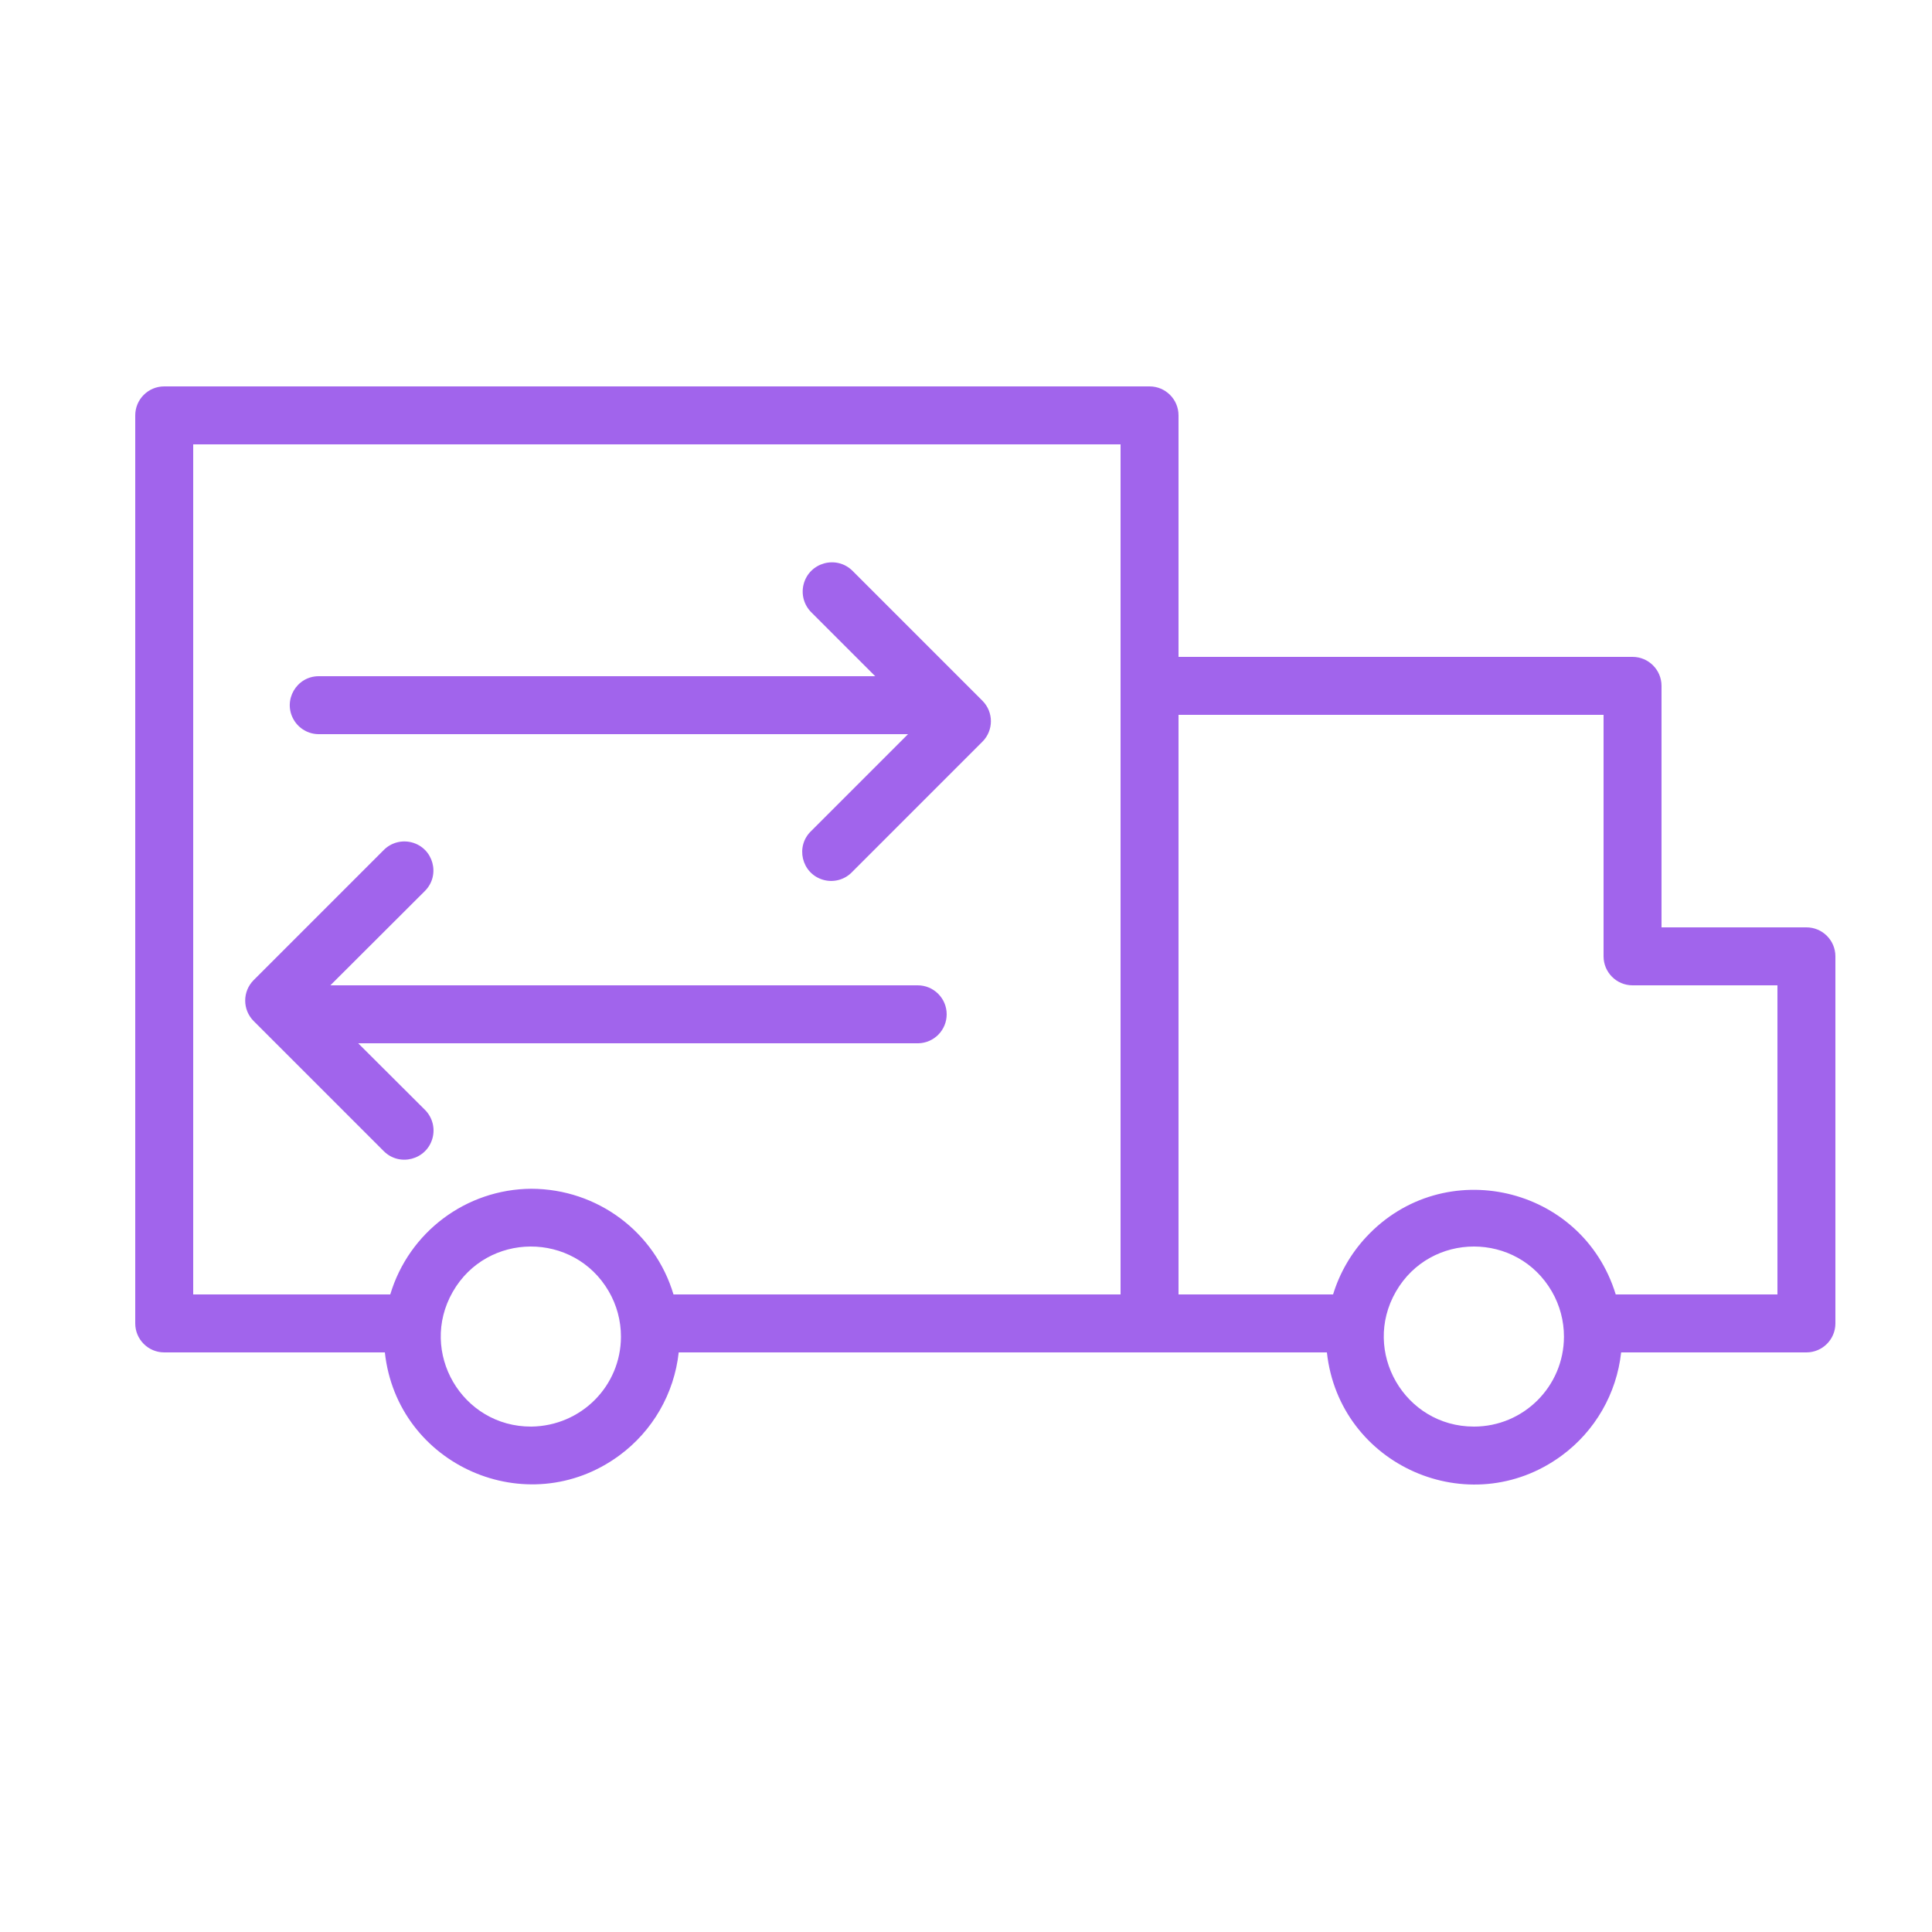 <?xml version="1.0" encoding="UTF-8"?> <svg xmlns="http://www.w3.org/2000/svg" viewBox="1950 2450 100 100" width="100" height="100" data-guides="{&quot;vertical&quot;:[],&quot;horizontal&quot;:[]}"><path fill="#a164ec" stroke="none" fill-opacity="1" stroke-width="1" stroke-opacity="1" baseline-shift="baseline" color-interpolation-filters="linearRGB" color-interpolation="sRGB" color="rgb(51, 51, 51)" fill-rule="evenodd" font-stretch="normal" font-weight="normal" id="tSvg18a8f7f5c5" title="Path 6" d="M 2043.5 2498 C 2041 2498 2038.5 2498 2036 2498C 2036 2493.833 2036 2489.667 2036 2485.5C 2036 2484.672 2035.328 2484 2034.5 2484C 2026.667 2484 2018.833 2484 2011 2484C 2011 2479.833 2011 2475.667 2011 2471.5C 2011 2470.672 2010.328 2470 2009.5 2470C 1992.5 2470 1975.5 2470 1958.5 2470C 1957.672 2470 1957 2470.672 1957 2471.5C 1957 2487.167 1957 2502.833 1957 2518.5C 1957 2519.328 1957.672 2520 1958.5 2520C 1962.307 2520 1966.113 2520 1969.92 2520C 1970.558 2525.854 1977.294 2528.823 1982.045 2525.343C 1983.778 2524.074 1984.897 2522.135 1985.13 2520C 1996.313 2520 2007.497 2520 2018.68 2520C 2019.318 2525.862 2026.063 2528.835 2030.821 2525.351C 2032.556 2524.08 2033.677 2522.138 2033.91 2520C 2037.107 2520 2040.303 2520 2043.5 2520C 2044.328 2520 2045 2519.328 2045 2518.5C 2045 2512.167 2045 2505.833 2045 2499.5C 2045 2498.672 2044.328 2498 2043.5 2498ZM 1977.5 2523.84 C 1973.913 2523.855 1971.654 2519.982 1973.434 2516.867C 1975.215 2513.753 1979.699 2513.734 1981.506 2516.833C 1981.923 2517.548 1982.142 2518.362 1982.14 2519.19C 1982.135 2521.737 1980.086 2523.807 1977.5 2523.84ZM 1977.5 2511.53 C 1974.129 2511.551 1971.167 2513.771 1970.2 2517C 1966.8 2517 1963.4 2517 1960 2517C 1960 2502.333 1960 2487.667 1960 2473C 1976 2473 1992 2473 2008 2473C 2008 2487.667 2008 2502.333 2008 2517C 2000.287 2517 1992.573 2517 1984.86 2517C 1983.894 2513.762 1980.919 2511.539 1977.5 2511.53ZM 2026.29 2523.84 C 2022.703 2523.84 2020.461 2519.956 2022.254 2516.85C 2024.048 2513.743 2028.532 2513.743 2030.326 2516.85C 2030.736 2517.561 2030.952 2518.369 2030.95 2519.19C 2030.944 2521.76 2028.86 2523.84 2026.29 2523.84ZM 2042 2517 C 2039.21 2517 2036.42 2517 2033.63 2517C 2031.906 2511.369 2024.733 2509.715 2020.718 2514.024C 2019.927 2514.873 2019.34 2515.89 2019 2517C 2016.333 2517 2013.667 2517 2011 2517C 2011 2507 2011 2497 2011 2487C 2018.333 2487 2025.667 2487 2033 2487C 2033 2491.167 2033 2495.333 2033 2499.5C 2033 2500.328 2033.672 2501 2034.5 2501C 2037 2501 2039.5 2501 2042 2501C 2042 2506.333 2042 2511.667 2042 2517Z"></path><path fill="#a164ec" stroke="none" fill-opacity="1" stroke-width="1" stroke-opacity="1" baseline-shift="baseline" color-interpolation-filters="linearRGB" color-interpolation="sRGB" color="rgb(51, 51, 51)" fill-rule="evenodd" font-stretch="normal" font-weight="normal" id="tSvg2189c99040" title="Path 7" d="M 1966.5 2488 C 1976.667 2488 1986.833 2488 1997 2488C 1995.333 2489.667 1993.667 2491.333 1992 2493C 1991.155 2493.787 1991.479 2495.194 1992.583 2495.532C 1993.132 2495.7 1993.729 2495.54 1994.12 2495.12C 1996.363 2492.877 1998.607 2490.633 2000.85 2488.39C 2001.435 2487.804 2001.435 2486.856 2000.85 2486.27C 1998.607 2484.027 1996.363 2481.783 1994.12 2479.54C 1993.289 2478.724 1991.886 2479.114 1991.595 2480.242C 1991.46 2480.766 1991.614 2481.321 1992 2481.7C 1993.1 2482.8 1994.2 2483.9 1995.3 2485C 1985.7 2485 1976.1 2485 1966.5 2485C 1965.345 2485 1964.624 2486.25 1965.201 2487.25C 1965.469 2487.714 1965.964 2488 1966.5 2488ZM 1999 2502.5 C 1999 2501.672 1998.328 2501 1997.5 2501C 1987.367 2501 1977.233 2501 1967.1 2501C 1968.733 2499.37 1970.367 2497.74 1972 2496.11C 1972.812 2495.286 1972.428 2493.892 1971.309 2493.601C 1970.789 2493.466 1970.237 2493.618 1969.86 2494C 1967.617 2496.243 1965.373 2498.487 1963.13 2500.73C 1962.545 2501.316 1962.545 2502.264 1963.13 2502.85C 1965.373 2505.093 1967.617 2507.337 1969.86 2509.58C 1970.68 2510.404 1972.084 2510.031 1972.387 2508.909C 1972.528 2508.388 1972.38 2507.832 1972 2507.45C 1970.847 2506.3 1969.693 2505.15 1968.54 2504C 1978.207 2504 1987.873 2504 1997.54 2504C 1998.353 2503.978 1999 2503.313 1999 2502.5Z"></path><defs></defs></svg> 